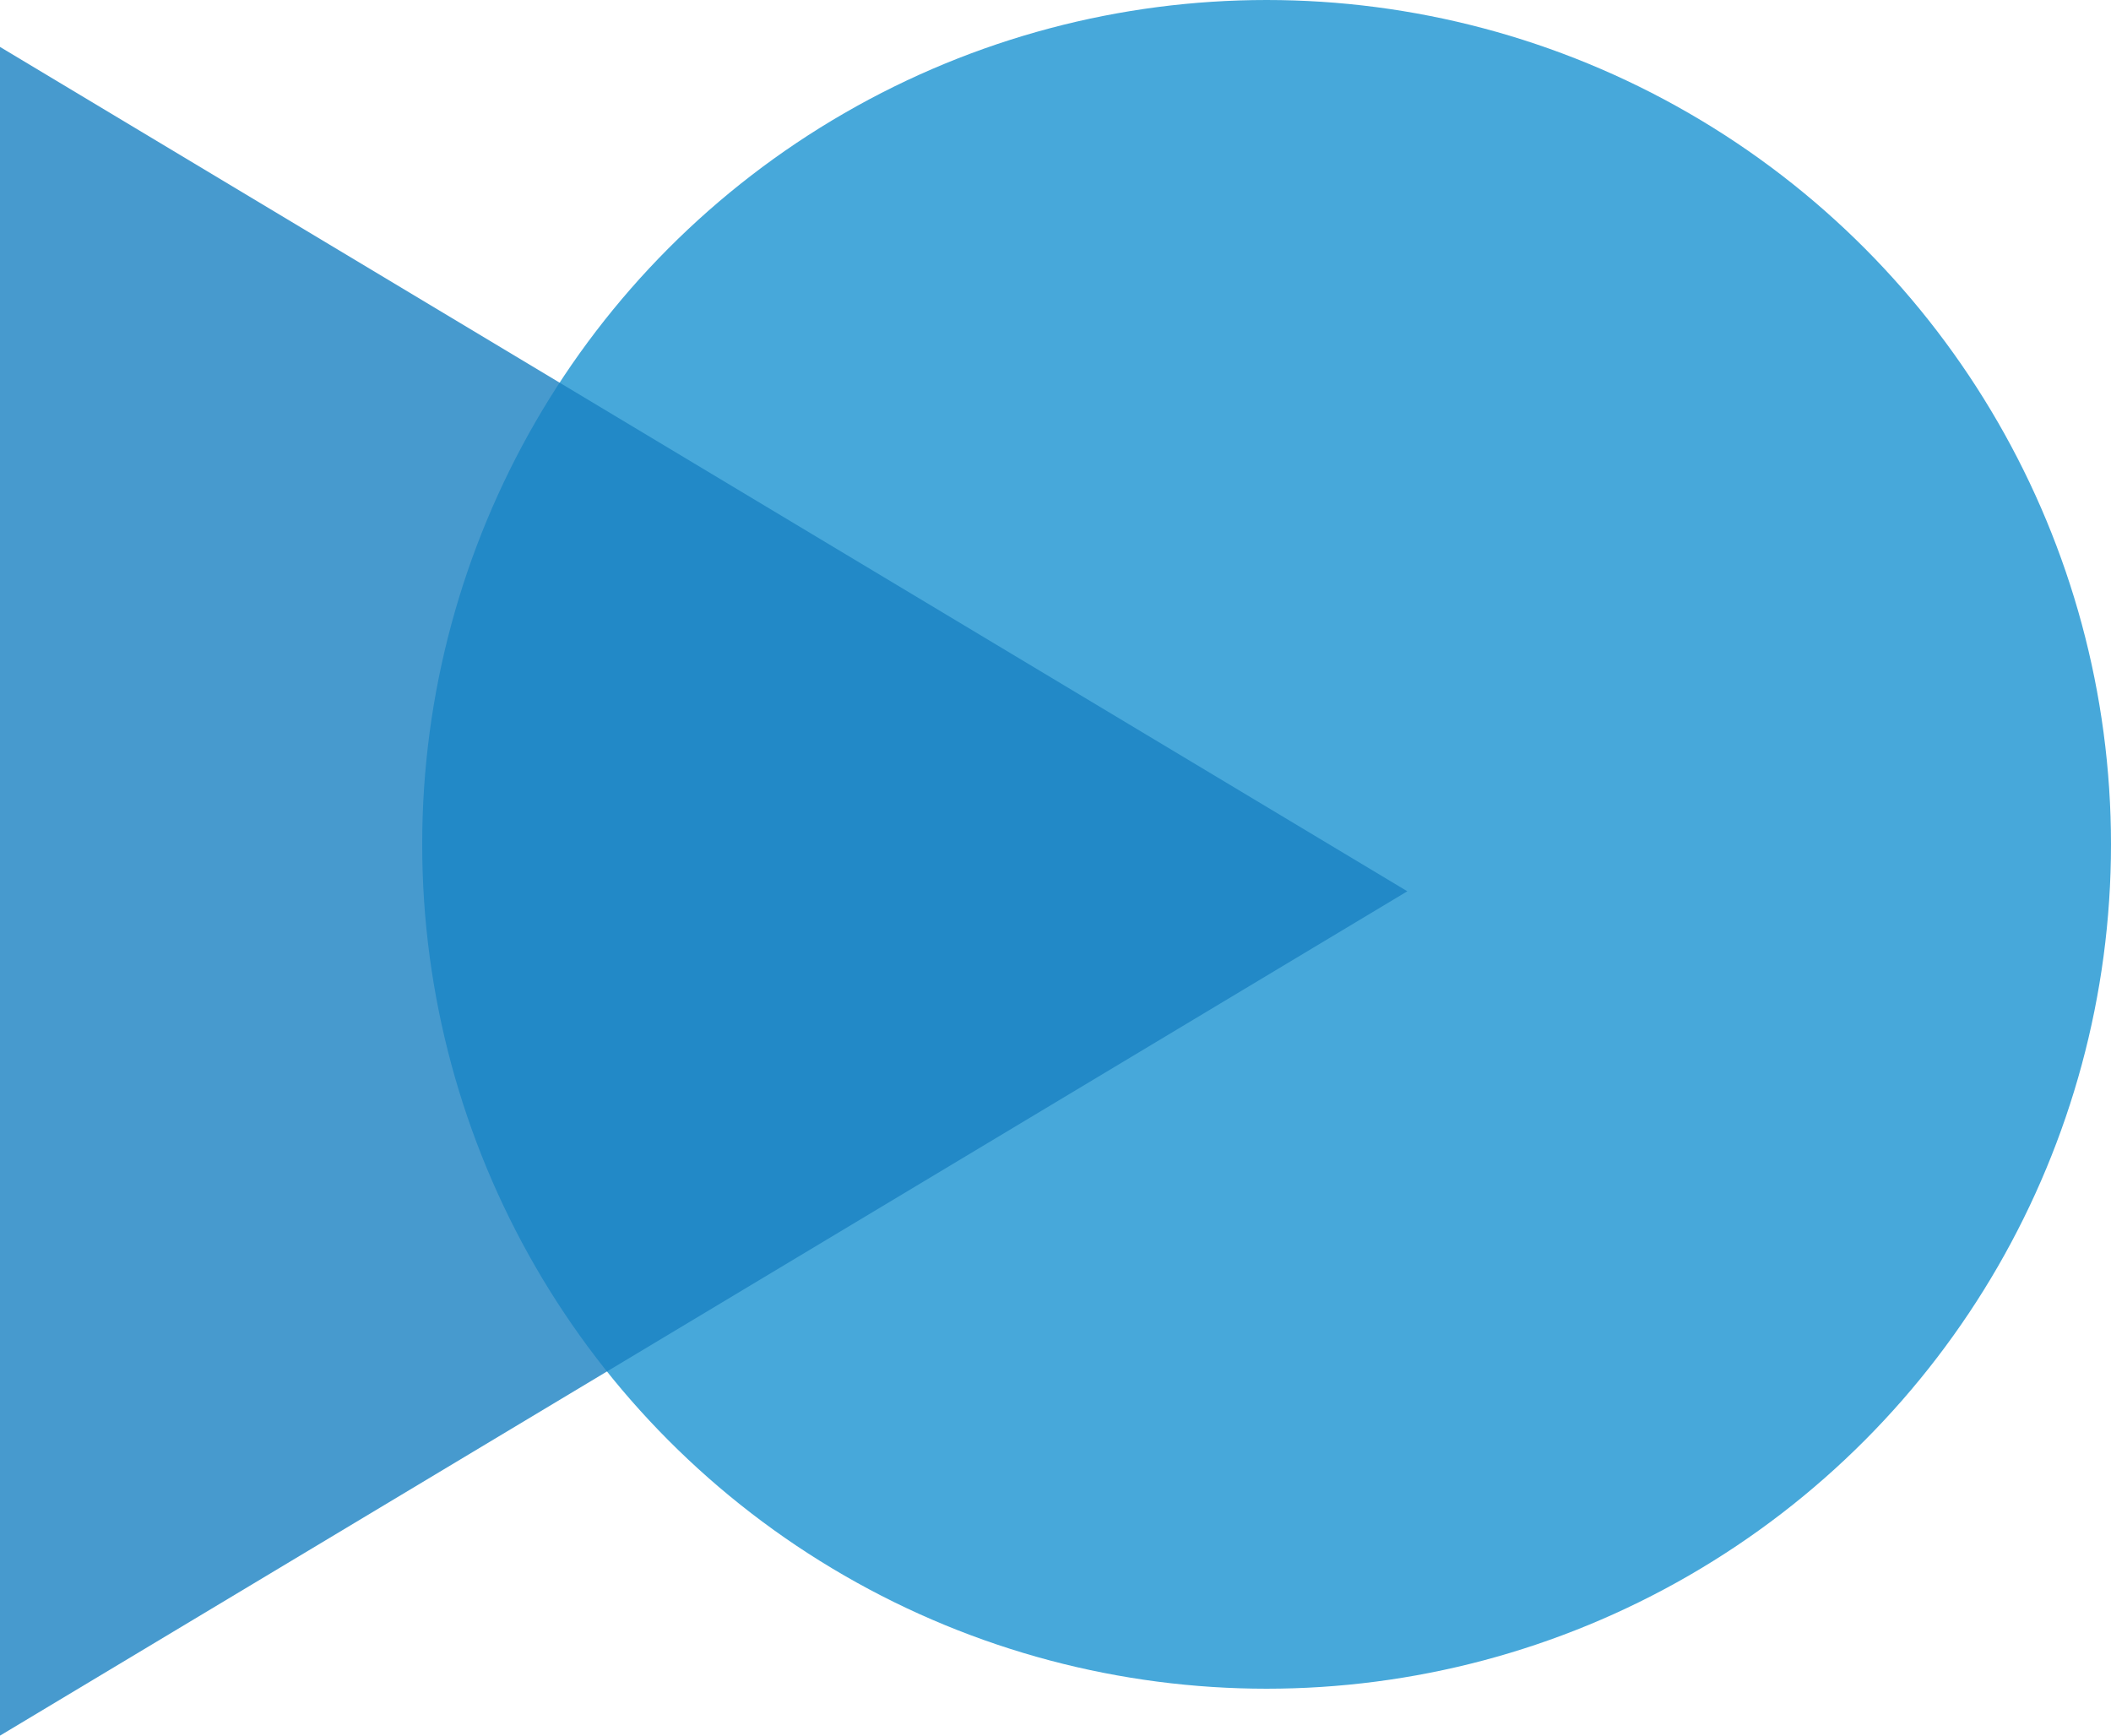 <svg xmlns="http://www.w3.org/2000/svg" width="22.5" height="18.5" viewBox="0 0 22.5 18.5">
  <g id="bullet_2" transform="translate(-45.5 -817)">
    <circle id="Elipse_1" data-name="Elipse 1" cx="9" cy="9" r="9" transform="translate(50 817)" fill="#47a8da" style="mix-blend-mode: multiply;isolation: isolate"/>
    <path id="Polígono_1" data-name="Polígono 1" d="M9,0l9,15H0Z" transform="translate(60.5 817.5) rotate(90)" fill="#1981c1" opacity="0.8"/>
  </g>
</svg>
